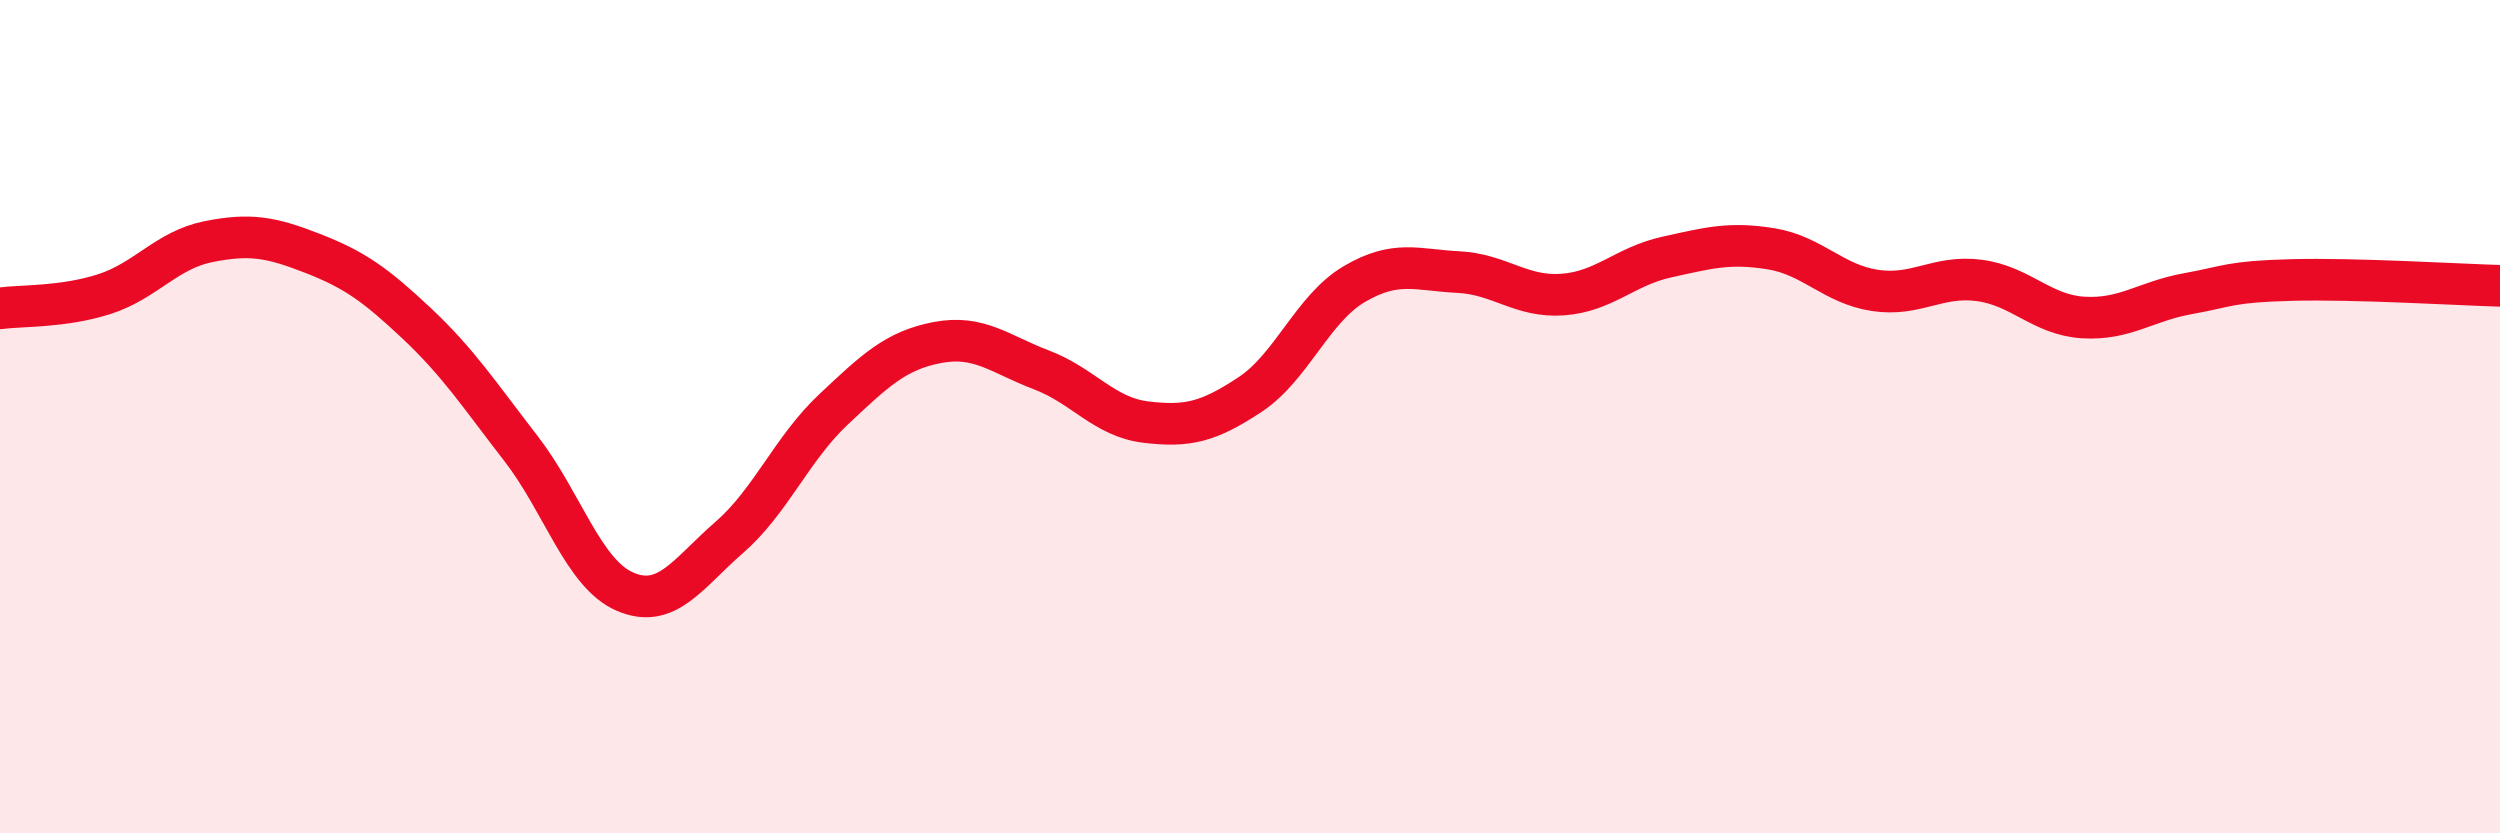 
    <svg width="60" height="20" viewBox="0 0 60 20" xmlns="http://www.w3.org/2000/svg">
      <path
        d="M 0,7.4 C 0.5,7.33 1.5,7.38 2.5,7.06 C 3.5,6.74 4,6 5,5.8 C 6,5.6 6.5,5.69 7.5,6.08 C 8.5,6.47 9,6.82 10,7.76 C 11,8.7 11.5,9.47 12.5,10.76 C 13.5,12.05 14,13.77 15,14.2 C 16,14.63 16.5,13.77 17.5,12.9 C 18.5,12.03 19,10.77 20,9.83 C 21,8.89 21.5,8.41 22.5,8.22 C 23.5,8.03 24,8.5 25,8.88 C 26,9.26 26.5,10.01 27.5,10.13 C 28.5,10.25 29,10.13 30,9.47 C 31,8.81 31.5,7.41 32.5,6.82 C 33.5,6.23 34,6.48 35,6.53 C 36,6.58 36.5,7.14 37.5,7.07 C 38.5,7 39,6.39 40,6.17 C 41,5.95 41.5,5.81 42.5,5.97 C 43.5,6.13 44,6.82 45,6.97 C 46,7.12 46.5,6.6 47.5,6.73 C 48.5,6.86 49,7.56 50,7.62 C 51,7.68 51.5,7.23 52.5,7.05 C 53.5,6.87 53.5,6.76 55,6.72 C 56.5,6.68 59,6.83 60,6.86L60 20L0 20Z"
        fill="#EB0A25"
        opacity="0.1"
        stroke-linecap="round"
        stroke-linejoin="round"
      />
      <path
        d="M 0,7.4 C 0.5,7.33 1.5,7.38 2.5,7.06 C 3.5,6.74 4,6 5,5.8 C 6,5.6 6.5,5.69 7.5,6.08 C 8.5,6.47 9,6.82 10,7.76 C 11,8.7 11.5,9.47 12.5,10.76 C 13.5,12.05 14,13.77 15,14.2 C 16,14.63 16.5,13.77 17.5,12.9 C 18.5,12.03 19,10.77 20,9.83 C 21,8.89 21.5,8.41 22.5,8.22 C 23.5,8.03 24,8.5 25,8.88 C 26,9.26 26.5,10.01 27.5,10.13 C 28.5,10.25 29,10.13 30,9.47 C 31,8.81 31.5,7.41 32.5,6.82 C 33.5,6.23 34,6.48 35,6.53 C 36,6.58 36.5,7.14 37.5,7.07 C 38.5,7 39,6.39 40,6.17 C 41,5.95 41.5,5.81 42.5,5.97 C 43.5,6.13 44,6.82 45,6.97 C 46,7.12 46.5,6.6 47.5,6.73 C 48.5,6.86 49,7.56 50,7.62 C 51,7.68 51.5,7.23 52.5,7.05 C 53.5,6.87 53.5,6.76 55,6.72 C 56.5,6.68 59,6.83 60,6.86"
        stroke="#EB0A25"
        stroke-width="1"
        fill="none"
        stroke-linecap="round"
        stroke-linejoin="round"
      />
    </svg>
  